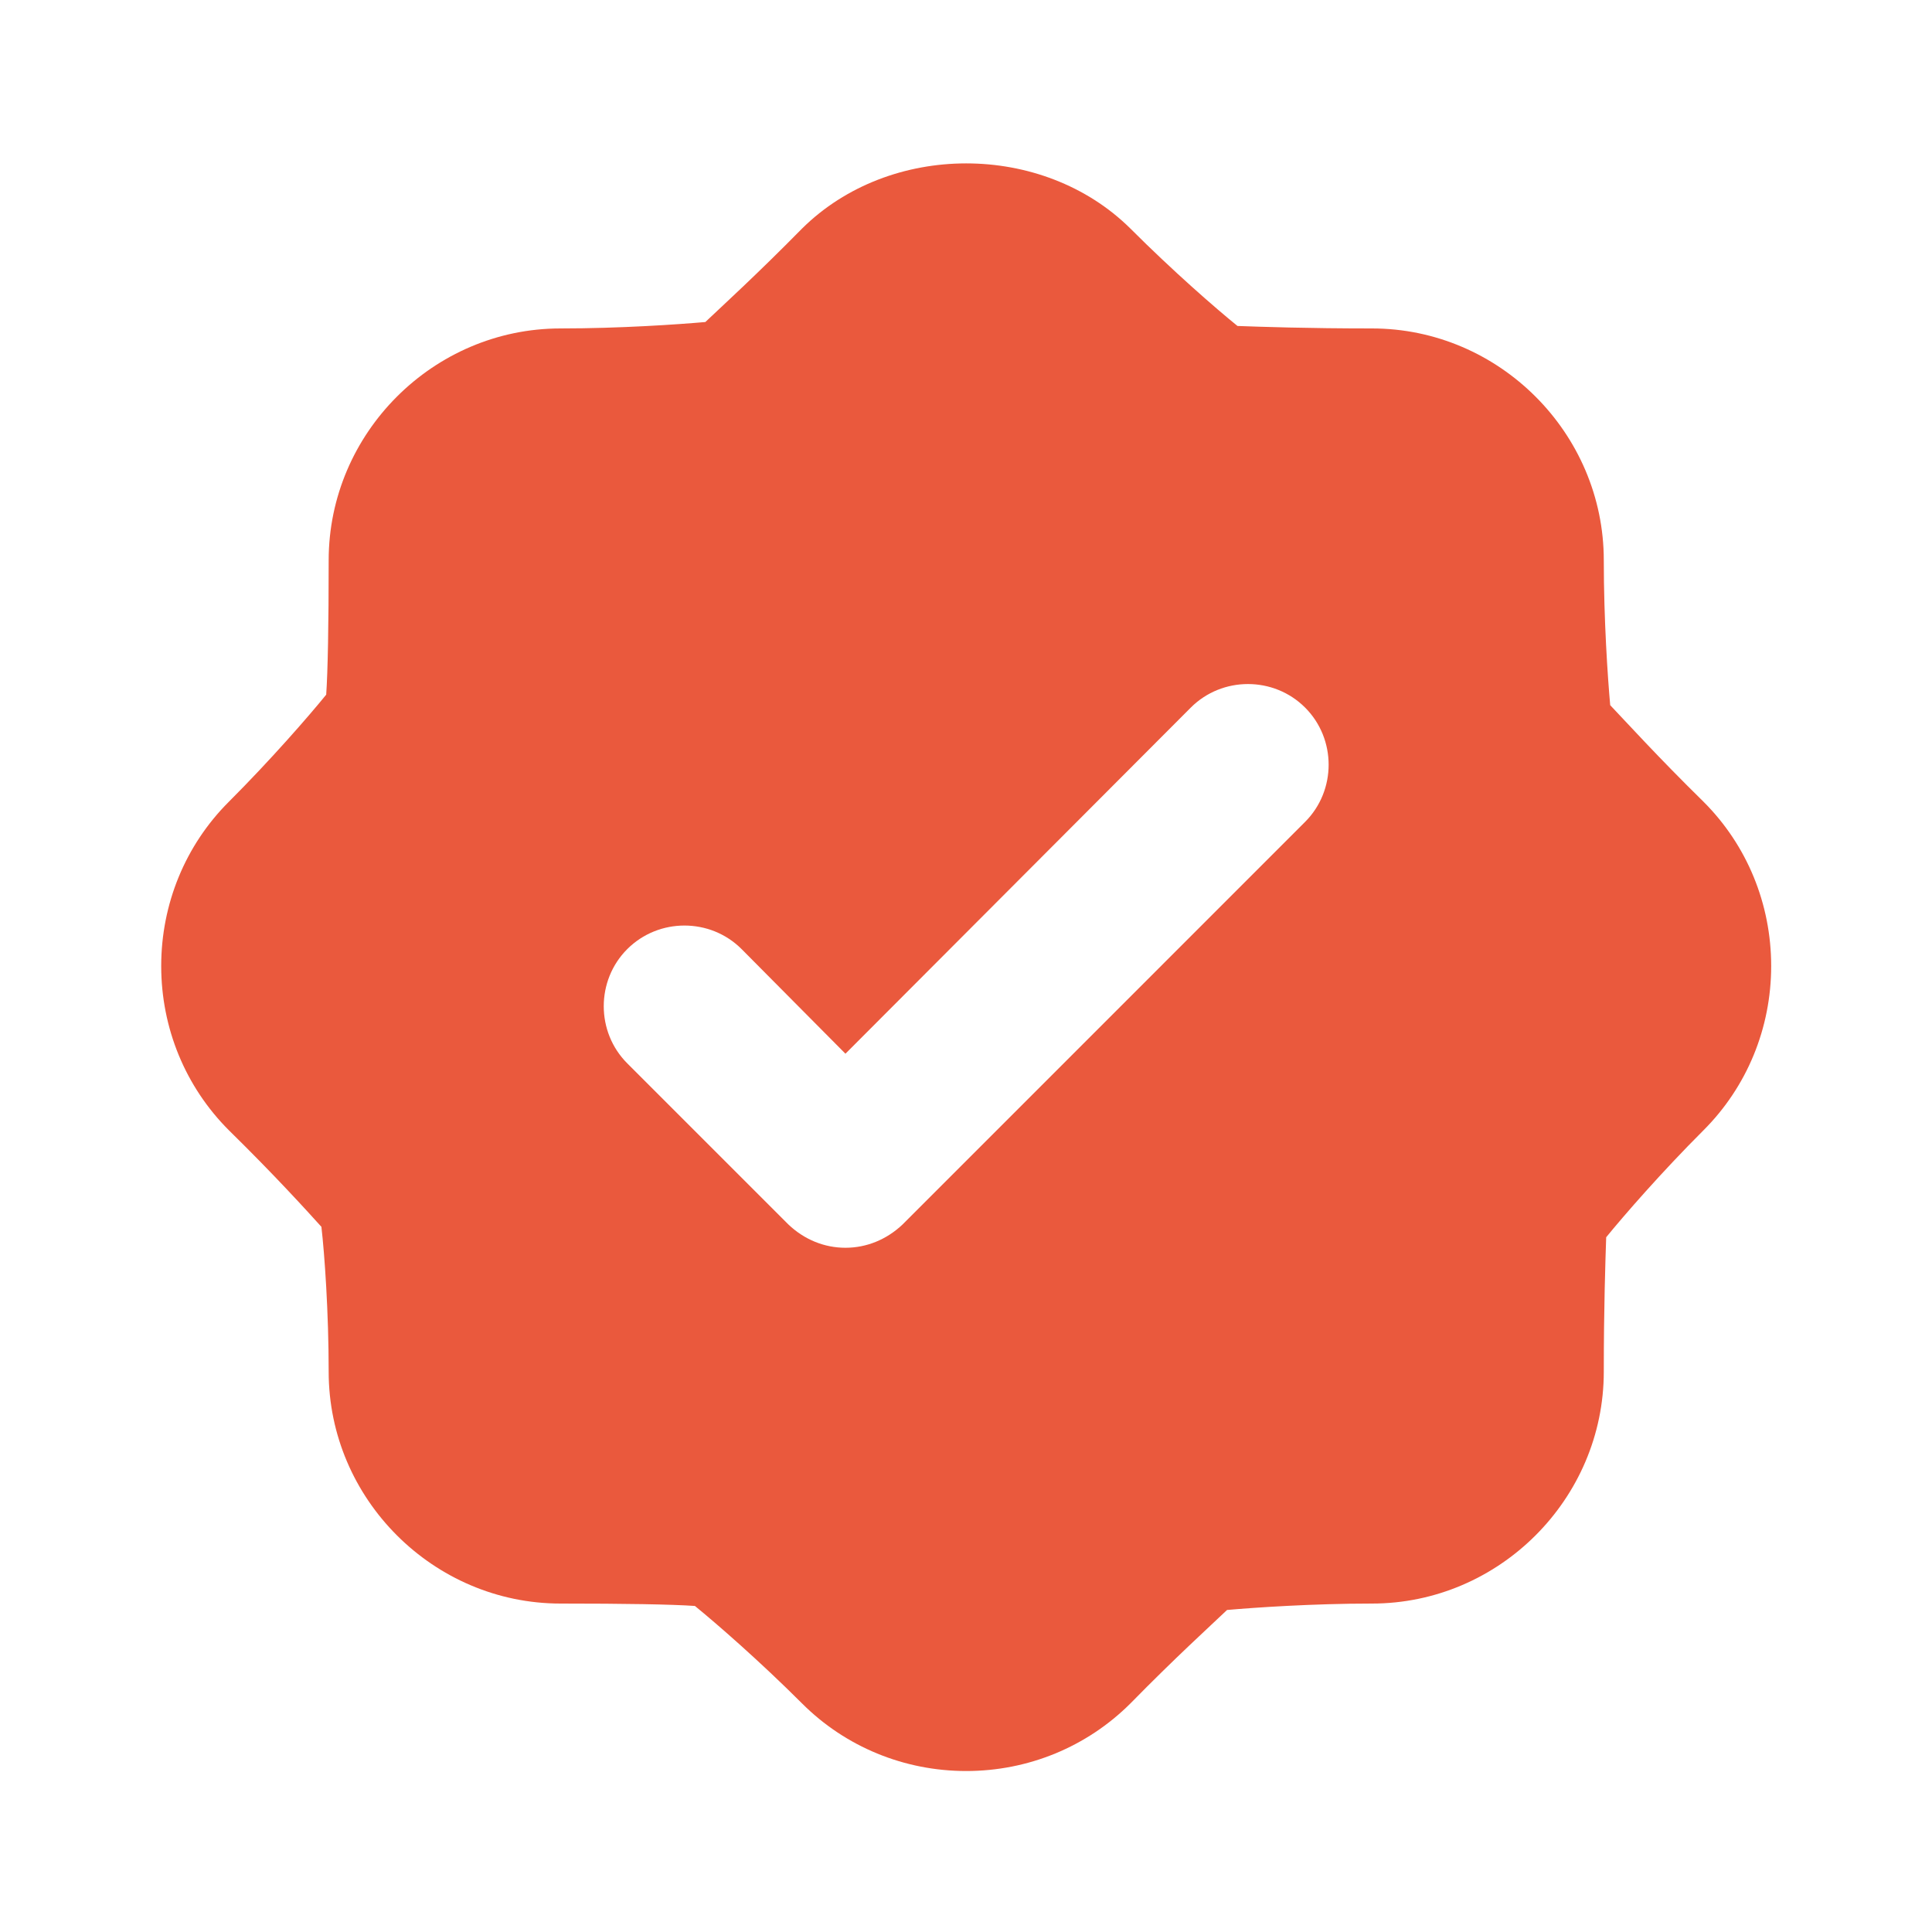 <svg width="25" height="25" viewBox="0 0 25 25" fill="none" xmlns="http://www.w3.org/2000/svg">
<path d="M22.044 10.375C21.45 9.792 21.044 9.343 20.836 9.125C20.804 8.771 20.753 8.021 20.753 7.25C20.753 5.604 19.399 4.25 17.753 4.25C16.919 4.25 16.315 4.229 16.013 4.218C15.731 3.99 15.169 3.5 14.628 2.958C13.492 1.833 11.513 1.833 10.378 2.958C9.794 3.552 9.347 3.958 9.127 4.167C8.773 4.198 8.024 4.25 7.253 4.25C5.607 4.25 4.253 5.604 4.253 7.25C4.253 8.083 4.242 8.687 4.221 8.989C3.992 9.271 3.502 9.834 2.961 10.375C2.398 10.937 2.086 11.698 2.086 12.5C2.086 13.302 2.398 14.062 2.961 14.625C3.555 15.208 3.961 15.656 4.159 15.875C4.2 16.229 4.253 16.979 4.253 17.75C4.253 19.396 5.607 20.75 7.253 20.75C8.086 20.75 8.69 20.76 8.992 20.781C9.273 21.01 9.836 21.5 10.378 22.042C10.94 22.604 11.7 22.917 12.503 22.917C13.305 22.917 14.065 22.604 14.628 22.042C15.21 21.448 15.659 21.042 15.878 20.833C16.232 20.802 16.982 20.75 17.753 20.75C19.399 20.75 20.753 19.396 20.753 17.75C20.753 16.917 20.774 16.313 20.784 16.01C21.013 15.729 21.502 15.166 22.044 14.625C22.607 14.062 22.919 13.302 22.919 12.5C22.919 11.698 22.607 10.937 22.044 10.375ZM16.888 10.635L11.68 15.844C11.471 16.042 11.211 16.146 10.94 16.146C10.669 16.146 10.409 16.042 10.201 15.844L8.117 13.76C7.711 13.354 7.711 12.687 8.117 12.281C8.524 11.875 9.19 11.875 9.596 12.281L10.94 13.635L15.409 9.156C15.815 8.75 16.482 8.75 16.888 9.156C17.294 9.562 17.294 10.229 16.888 10.635Z" fill="#EA593D"/>
</svg>
